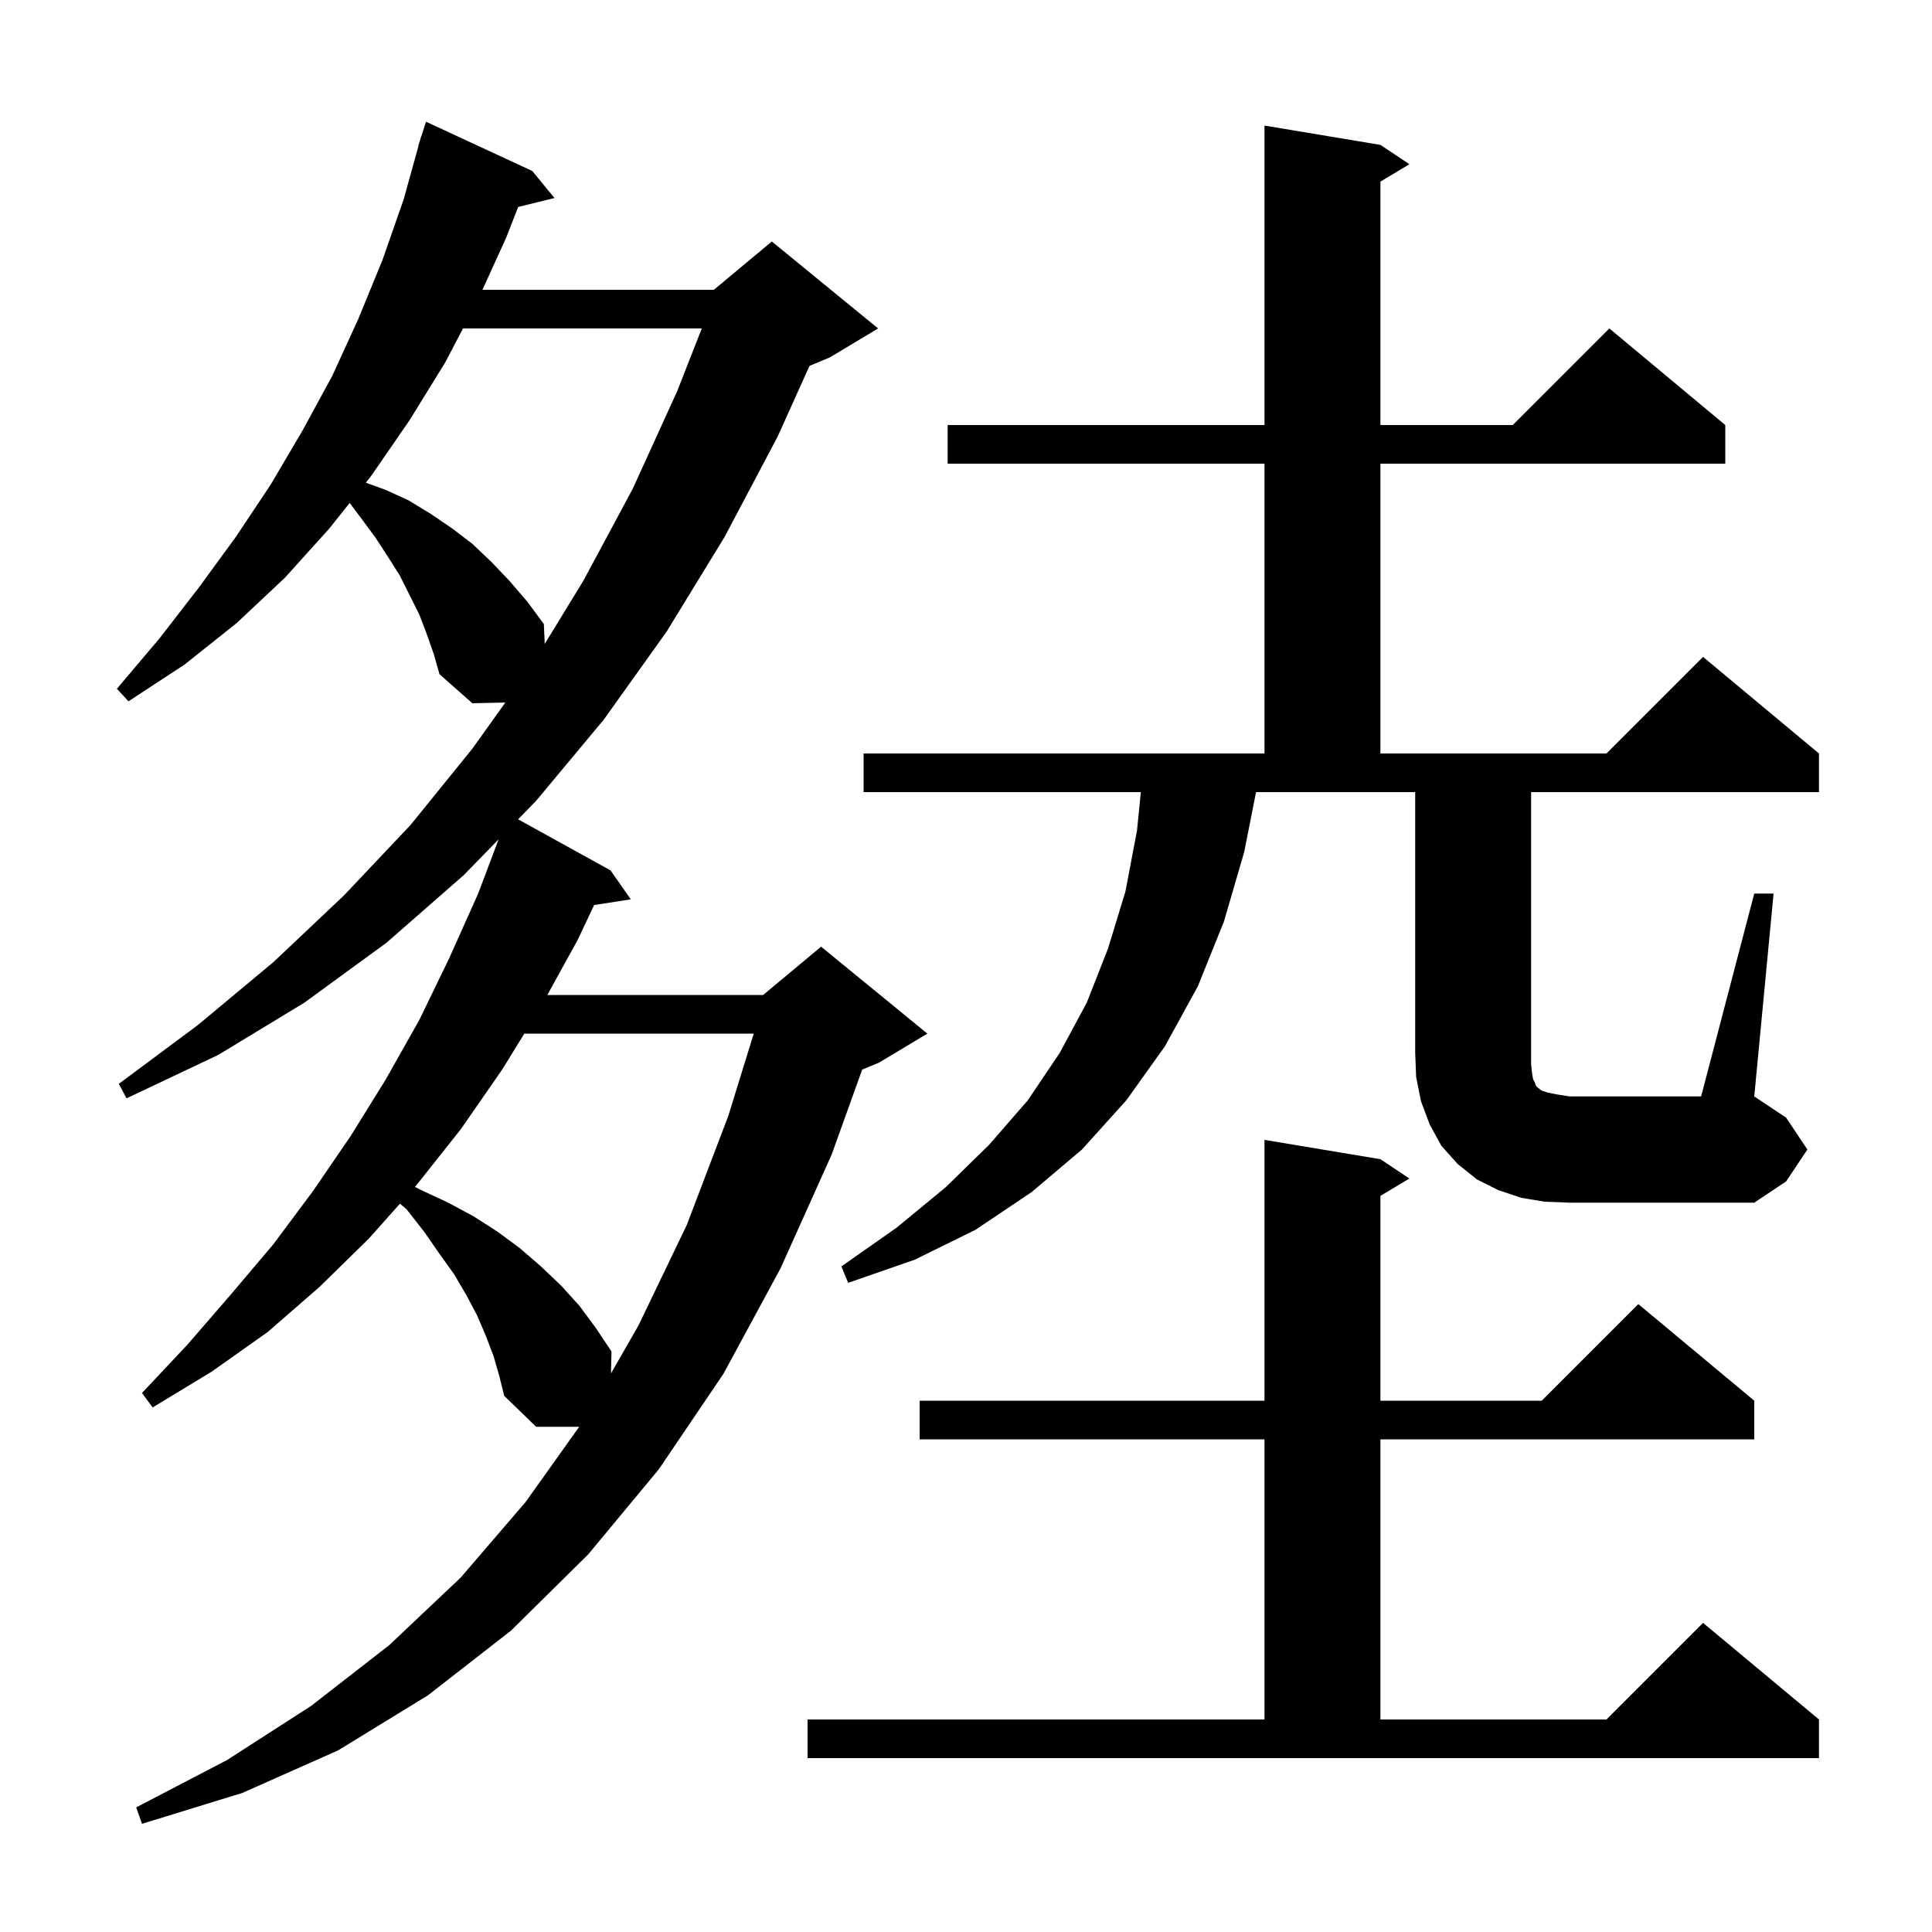 <svg xmlns="http://www.w3.org/2000/svg" xmlns:xlink="http://www.w3.org/1999/xlink" version="1.1" baseProfile="full" viewBox="0 0 200 200" width="200" height="200"><g fill="currentColor"><path d="M 51.1 140.4 L 50.3 138.3 L 49.4 136.2 L 48.3 134.1 L 47.0 131.9 L 45.5 129.8 L 43.9 127.5 L 42.1 125.2 L 41.406 124.601 L 38.2 128.2 L 33.1 133.2 L 27.7 137.9 L 21.9 142.0 L 15.8 145.7 L 14.7 144.2 L 19.4 139.2 L 23.9 134.0 L 28.3 128.8 L 32.4 123.3 L 36.3 117.6 L 39.9 111.8 L 43.4 105.6 L 46.5 99.2 L 49.5 92.5 L 51.614 86.89 L 48.0 90.6 L 40.0 97.6 L 31.5 103.8 L 22.6 109.2 L 13.1 113.7 L 12.3 112.2 L 20.5 106.1 L 28.3 99.6 L 35.6 92.7 L 42.5 85.4 L 48.9 77.5 L 52.31 72.726 L 48.9 72.8 L 45.5 69.8 L 44.9 67.7 L 44.2 65.7 L 43.4 63.6 L 41.4 59.6 L 40.2 57.7 L 38.9 55.7 L 37.5 53.8 L 36.199 52.065 L 34.1 54.7 L 29.5 59.8 L 24.5 64.5 L 19.1 68.8 L 13.3 72.6 L 12.1 71.3 L 16.5 66.1 L 20.6 60.8 L 24.4 55.6 L 28.0 50.2 L 31.3 44.6 L 34.4 38.9 L 37.1 33.0 L 39.6 26.9 L 41.8 20.6 L 43.322 15.105 L 43.3 15.1 L 43.471 14.564 L 43.6 14.1 L 43.618 14.106 L 44.1 12.6 L 55.1 17.7 L 57.4 20.5 L 53.643 21.423 L 52.4 24.6 L 49.945 30.0 L 73.9 30.0 L 79.9 25.0 L 90.9 34.0 L 85.9 37.0 L 83.799 37.875 L 80.5 45.2 L 75.0 55.6 L 69.0 65.4 L 62.5 74.5 L 55.5 82.9 L 53.634 84.816 L 63.2 90.1 L 65.3 93.1 L 61.505 93.689 L 59.8 97.3 L 56.661 103.0 L 79.0 103.0 L 85.0 98.0 L 96.0 107.0 L 91.0 110.0 L 89.252 110.728 L 86.1 119.5 L 80.8 131.3 L 74.9 142.2 L 68.2 152.1 L 60.9 160.9 L 52.9 168.8 L 44.3 175.5 L 35.0 181.2 L 25.1 185.6 L 14.7 188.8 L 14.1 187.1 L 23.5 182.2 L 32.2 176.6 L 40.3 170.3 L 47.7 163.3 L 54.4 155.5 L 59.959 147.7 L 55.5 147.7 L 52.2 144.5 L 51.7 142.5 Z M 83.6 178.0 L 130.9 178.0 L 130.9 149.0 L 95.2 149.0 L 95.2 145.0 L 130.9 145.0 L 130.9 118.0 L 142.9 120.0 L 145.9 122.0 L 142.9 123.8 L 142.9 145.0 L 159.6 145.0 L 169.6 135.0 L 181.6 145.0 L 181.6 149.0 L 142.9 149.0 L 142.9 178.0 L 166.3 178.0 L 176.3 168.0 L 188.3 178.0 L 188.3 182.0 L 83.6 182.0 Z M 54.277 107.0 L 52.0 110.7 L 47.7 116.9 L 43.1 122.7 L 42.953 122.865 L 43.6 123.2 L 46.4 124.5 L 49.0 125.9 L 51.5 127.5 L 53.8 129.2 L 56.0 131.1 L 58.1 133.1 L 60.0 135.2 L 61.7 137.5 L 63.3 139.9 L 63.249 142.176 L 66.1 137.2 L 71.1 126.8 L 75.4 115.5 L 78.026 107.0 Z M 181.6 92.5 L 183.6 92.5 L 181.6 113.5 L 184.9 115.7 L 187.1 119.0 L 184.9 122.3 L 181.6 124.5 L 162.5 124.5 L 159.9 124.4 L 157.5 124.0 L 155.1 123.2 L 152.9 122.1 L 150.9 120.5 L 149.2 118.6 L 148.0 116.4 L 147.1 114.0 L 146.6 111.5 L 146.5 109.0 L 146.5 82.0 L 130.024 82.0 L 128.8 88.2 L 126.7 95.4 L 124.0 102.1 L 120.6 108.3 L 116.6 113.9 L 112.0 119.0 L 106.8 123.4 L 101.0 127.3 L 94.7 130.4 L 87.8 132.8 L 87.1 131.1 L 92.8 127.1 L 97.9 122.9 L 102.4 118.5 L 106.4 113.9 L 109.7 109.0 L 112.5 103.8 L 114.7 98.2 L 116.5 92.3 L 117.7 86.0 L 118.1 82.0 L 89.4 82.0 L 89.4 78.0 L 130.9 78.0 L 130.9 48.0 L 98.1 48.0 L 98.1 44.0 L 130.9 44.0 L 130.9 13.0 L 142.9 15.0 L 145.9 17.0 L 142.9 18.8 L 142.9 44.0 L 156.6 44.0 L 166.6 34.0 L 178.6 44.0 L 178.6 48.0 L 142.9 48.0 L 142.9 78.0 L 166.3 78.0 L 176.3 68.0 L 188.3 78.0 L 188.3 82.0 L 158.5 82.0 L 158.5 110.2 L 158.6 111.1 L 158.7 111.7 L 158.9 112.1 L 159.0 112.4 L 159.2 112.6 L 159.6 112.9 L 160.2 113.1 L 161.2 113.3 L 162.5 113.5 L 176.1 113.5 Z M 47.933 34.0 L 46.1 37.5 L 42.4 43.5 L 38.4 49.3 L 37.868 49.968 L 39.9 50.7 L 42.3 51.8 L 44.6 53.2 L 46.8 54.7 L 48.9 56.3 L 50.9 58.2 L 52.8 60.2 L 54.6 62.3 L 56.3 64.6 L 56.39 66.662 L 60.4 60.1 L 65.5 50.6 L 70.1 40.5 L 72.651 34.0 Z "/></g></svg>